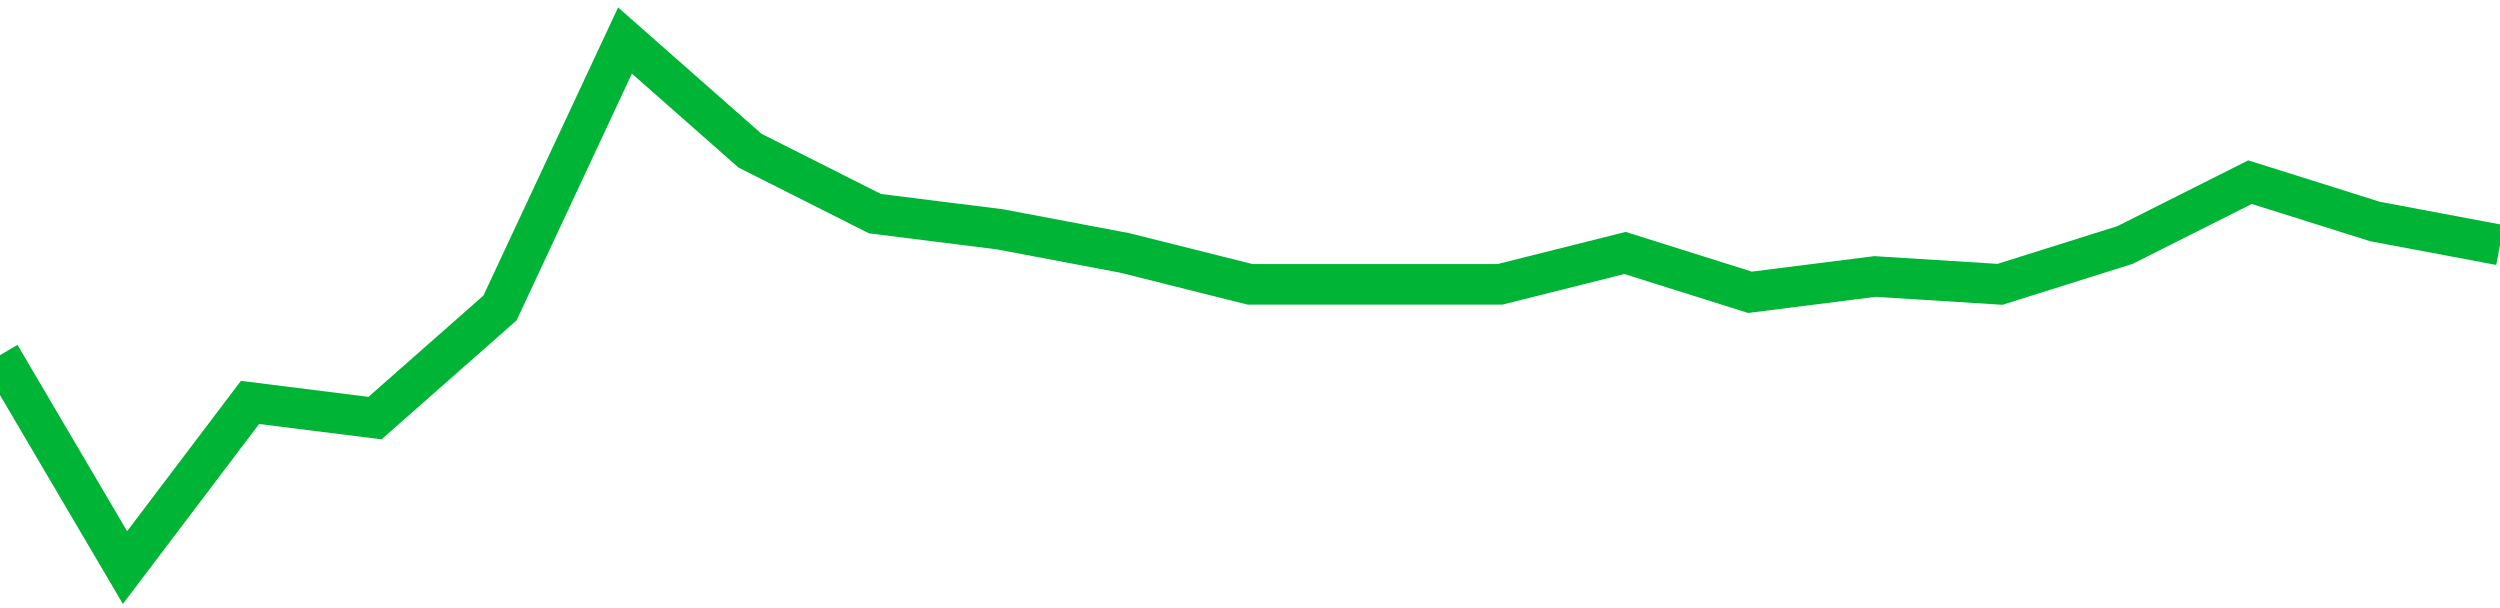<!-- Generated with https://github.com/jxxe/sparkline/ --><svg viewBox="0 0 185 45" class="sparkline" xmlns="http://www.w3.org/2000/svg"><path class="sparkline--fill" d="M 0 26.28 L 0 26.28 L 9.25 42 L 18.5 29.78 L 27.75 30.94 L 37 22.79 L 46.25 3 L 55.5 11.15 L 64.75 15.81 L 74 16.97 L 83.25 18.72 L 92.5 21.04 L 101.75 21.04 L 111 21.04 L 120.25 18.72 L 129.5 21.63 L 138.75 20.46 L 148 21.04 L 157.25 18.13 L 166.5 13.48 L 175.75 16.39 L 185 18.13 V 45 L 0 45 Z" stroke="none" fill="none" ></path><path class="sparkline--line" d="M 0 26.28 L 0 26.28 L 9.25 42 L 18.5 29.78 L 27.75 30.94 L 37 22.79 L 46.25 3 L 55.5 11.15 L 64.75 15.81 L 74 16.97 L 83.25 18.72 L 92.5 21.04 L 101.75 21.04 L 111 21.04 L 120.25 18.72 L 129.5 21.63 L 138.75 20.46 L 148 21.04 L 157.25 18.13 L 166.5 13.48 L 175.75 16.39 L 185 18.13" fill="none" stroke-width="3" stroke="#00B436" ></path></svg>